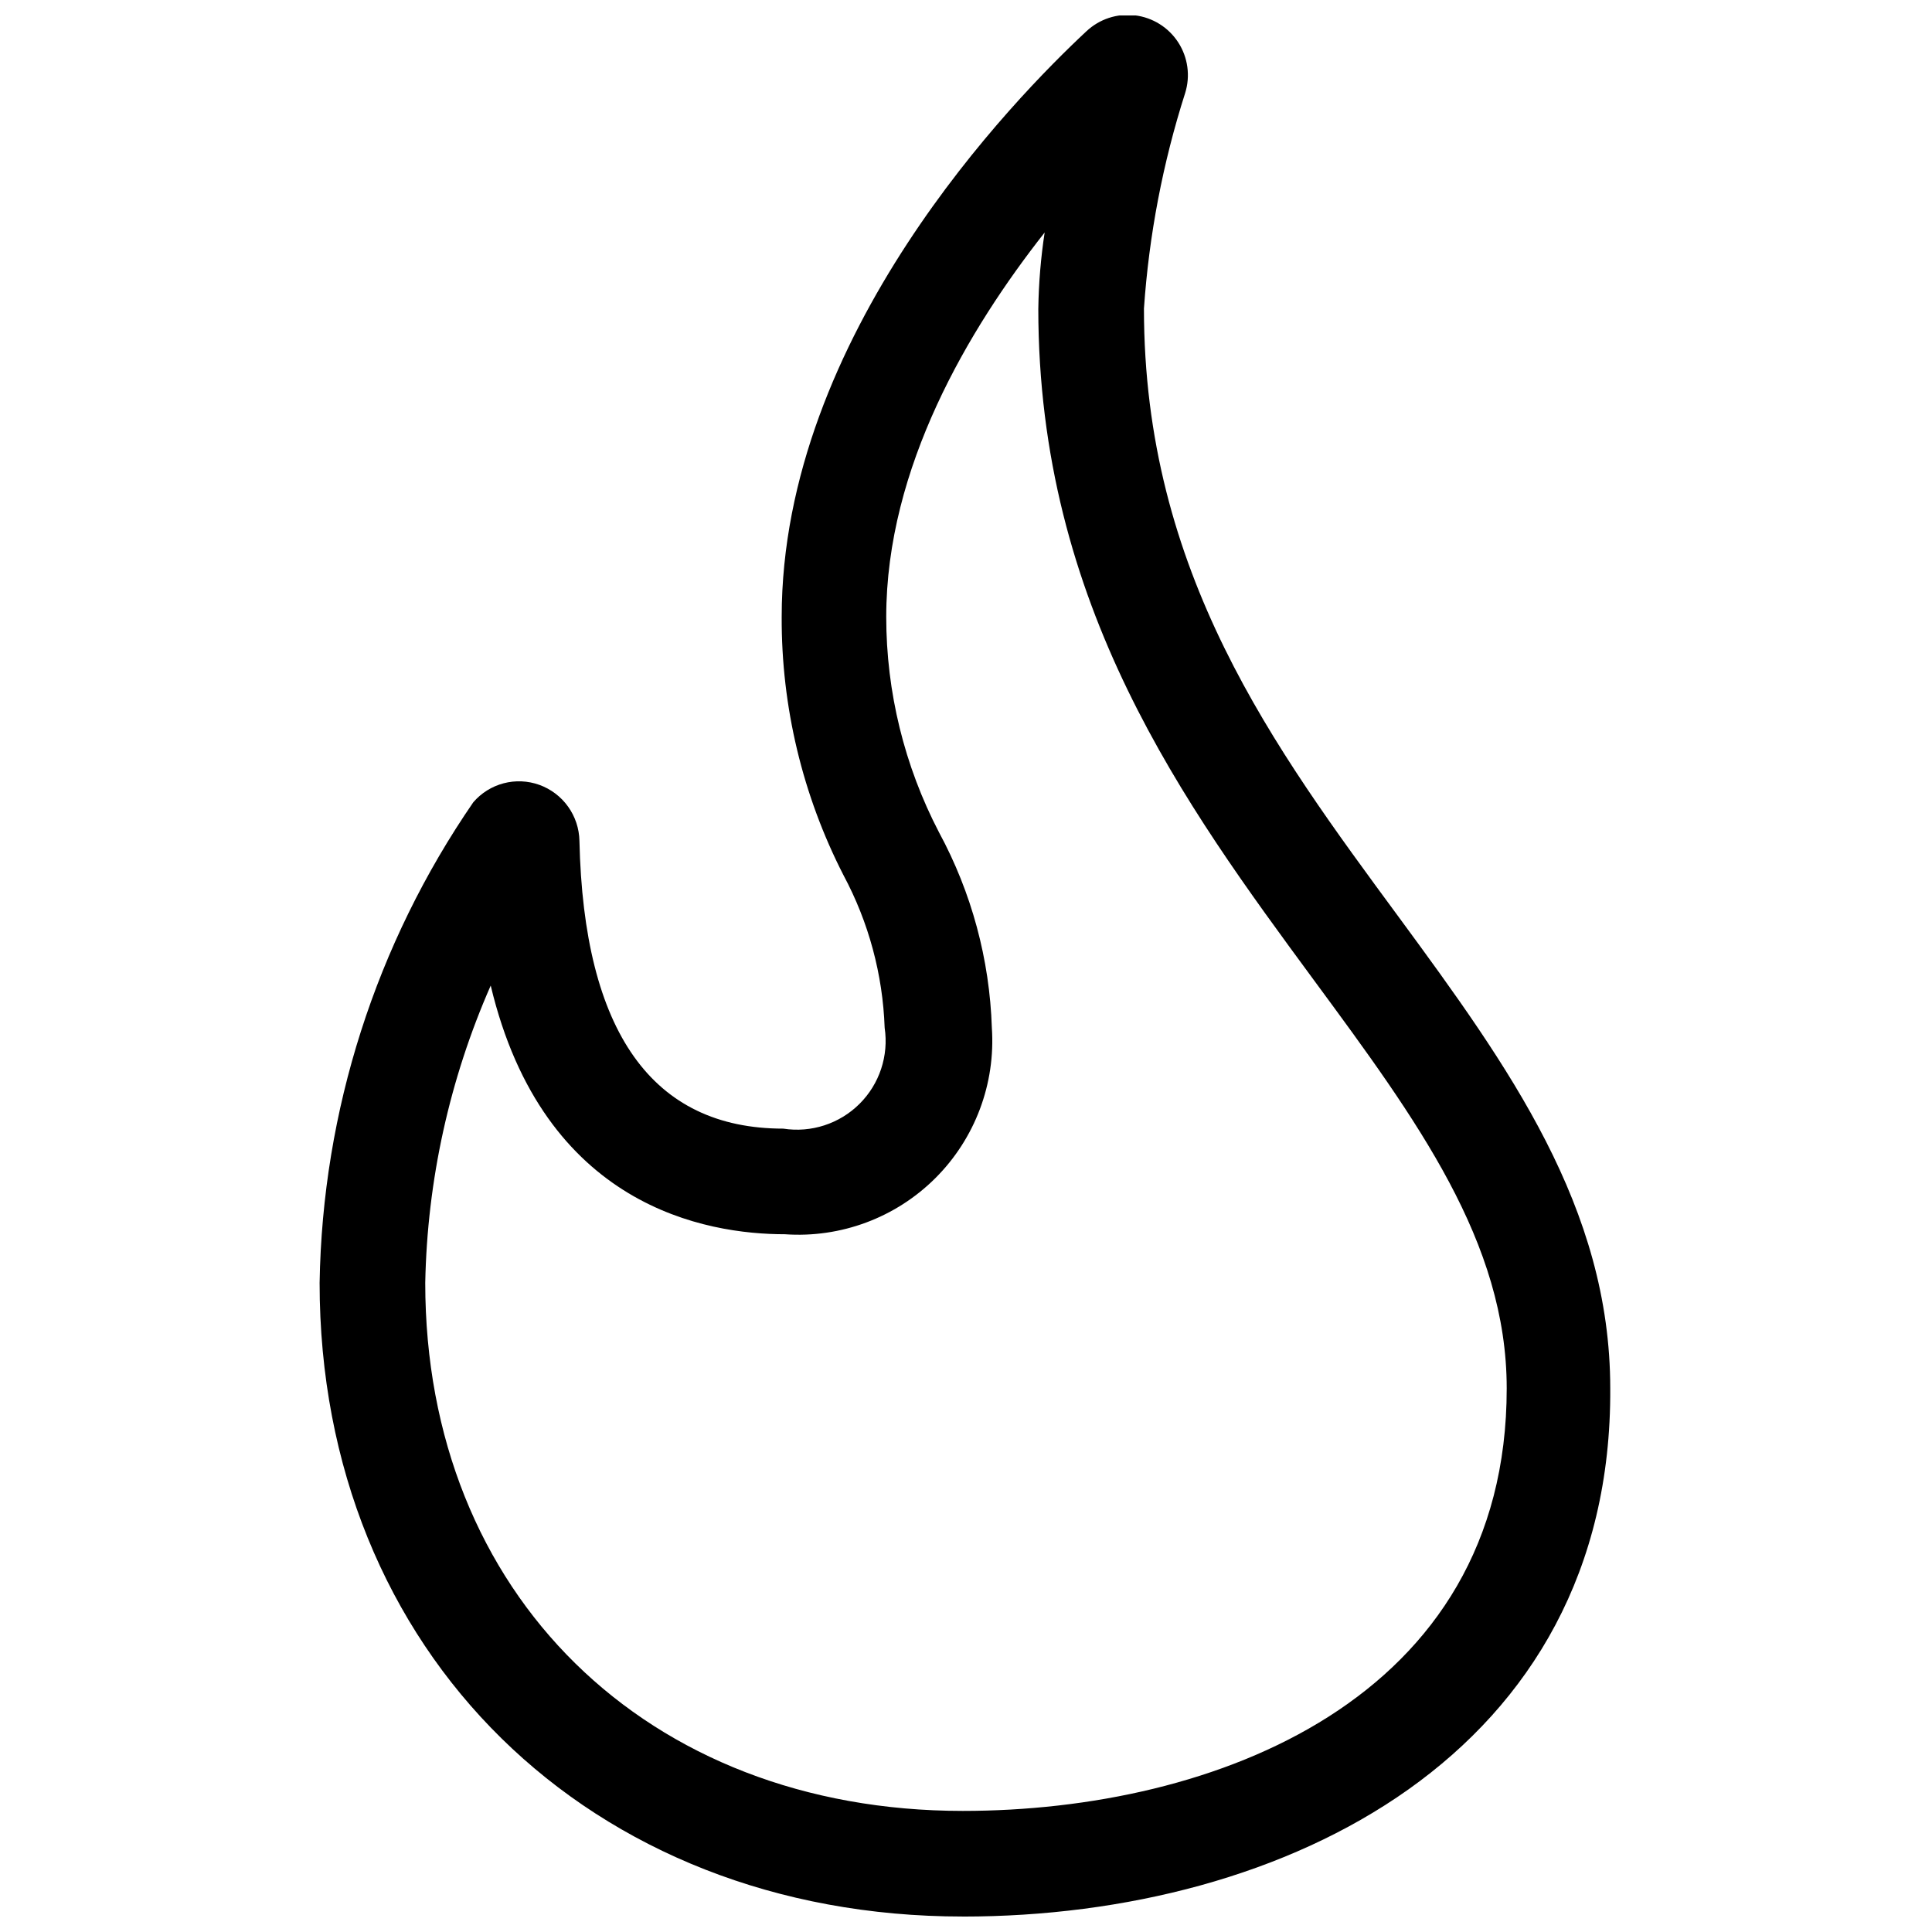 <?xml version="1.0" encoding="UTF-8"?>
<!-- Uploaded to: ICON Repo, www.iconrepo.com, Generator: ICON Repo Mixer Tools -->
<svg width="800px" height="800px" version="1.1" viewBox="144 144 512 512" xmlns="http://www.w3.org/2000/svg">
 <defs>
  <clipPath id="a">
   <path d="m228 148.09h343v503.81h-343z"/>
  </clipPath>
 </defs>
 <g clip-path="url(#a)">
  <path d="m399.16 651.9c-98.805 0-170.46-69.973-170.46-167.94 0.742-45.531 14.91-89.832 40.727-127.35 2.106-2.449 4.902-4.203 8.027-5.027 3.125-0.824 6.422-0.68 9.465 0.41 3.066 1.105 5.727 3.113 7.625 5.766 1.898 2.648 2.949 5.809 3.012 9.07 1.121 50.66 19.312 76.27 54.02 76.27 7.394 1.152 14.895-1.285 20.199-6.562 5.309-5.277 7.781-12.766 6.668-20.168-0.5-14.137-4.234-27.973-10.914-40.445-10.852-21.172-16.469-44.641-16.375-68.434 0-74.594 61.855-137.57 80.75-155.2v0.004c3.449-3.25 8.164-4.801 12.867-4.231 4.703 0.57 8.91 3.203 11.48 7.184 2.57 3.981 3.238 8.898 1.824 13.418-5.922 18.527-9.586 37.699-10.918 57.102 0 69.973 34.426 116.3 67.594 161.36 29.109 39.605 55.98 76.832 55.98 124.83 0.559 96.703-85.93 139.95-171.57 139.95zm-125.11-246.73c-10.93 24.863-16.828 51.641-17.355 78.789 0 82.43 58.637 139.95 142.46 139.95 66.477 0 144.14-29.391 144.14-111.96 0-38.766-23.652-70.953-51.082-108.18-34.285-46.602-73.051-99.223-73.051-178.01l0.004 0.004c0.102-6.75 0.66-13.48 1.68-20.152-20.152 25.609-41.984 62.277-41.984 101.88v-0.004c0.004 19.883 4.805 39.469 13.992 57.102 8.625 15.938 13.414 33.668 13.996 51.777 1.008 14.824-4.453 29.359-14.969 39.852-10.52 10.492-25.07 15.914-39.891 14.867-20.711 0-63.957-7.137-77.949-65.914z"/>
 </g>
</svg>
